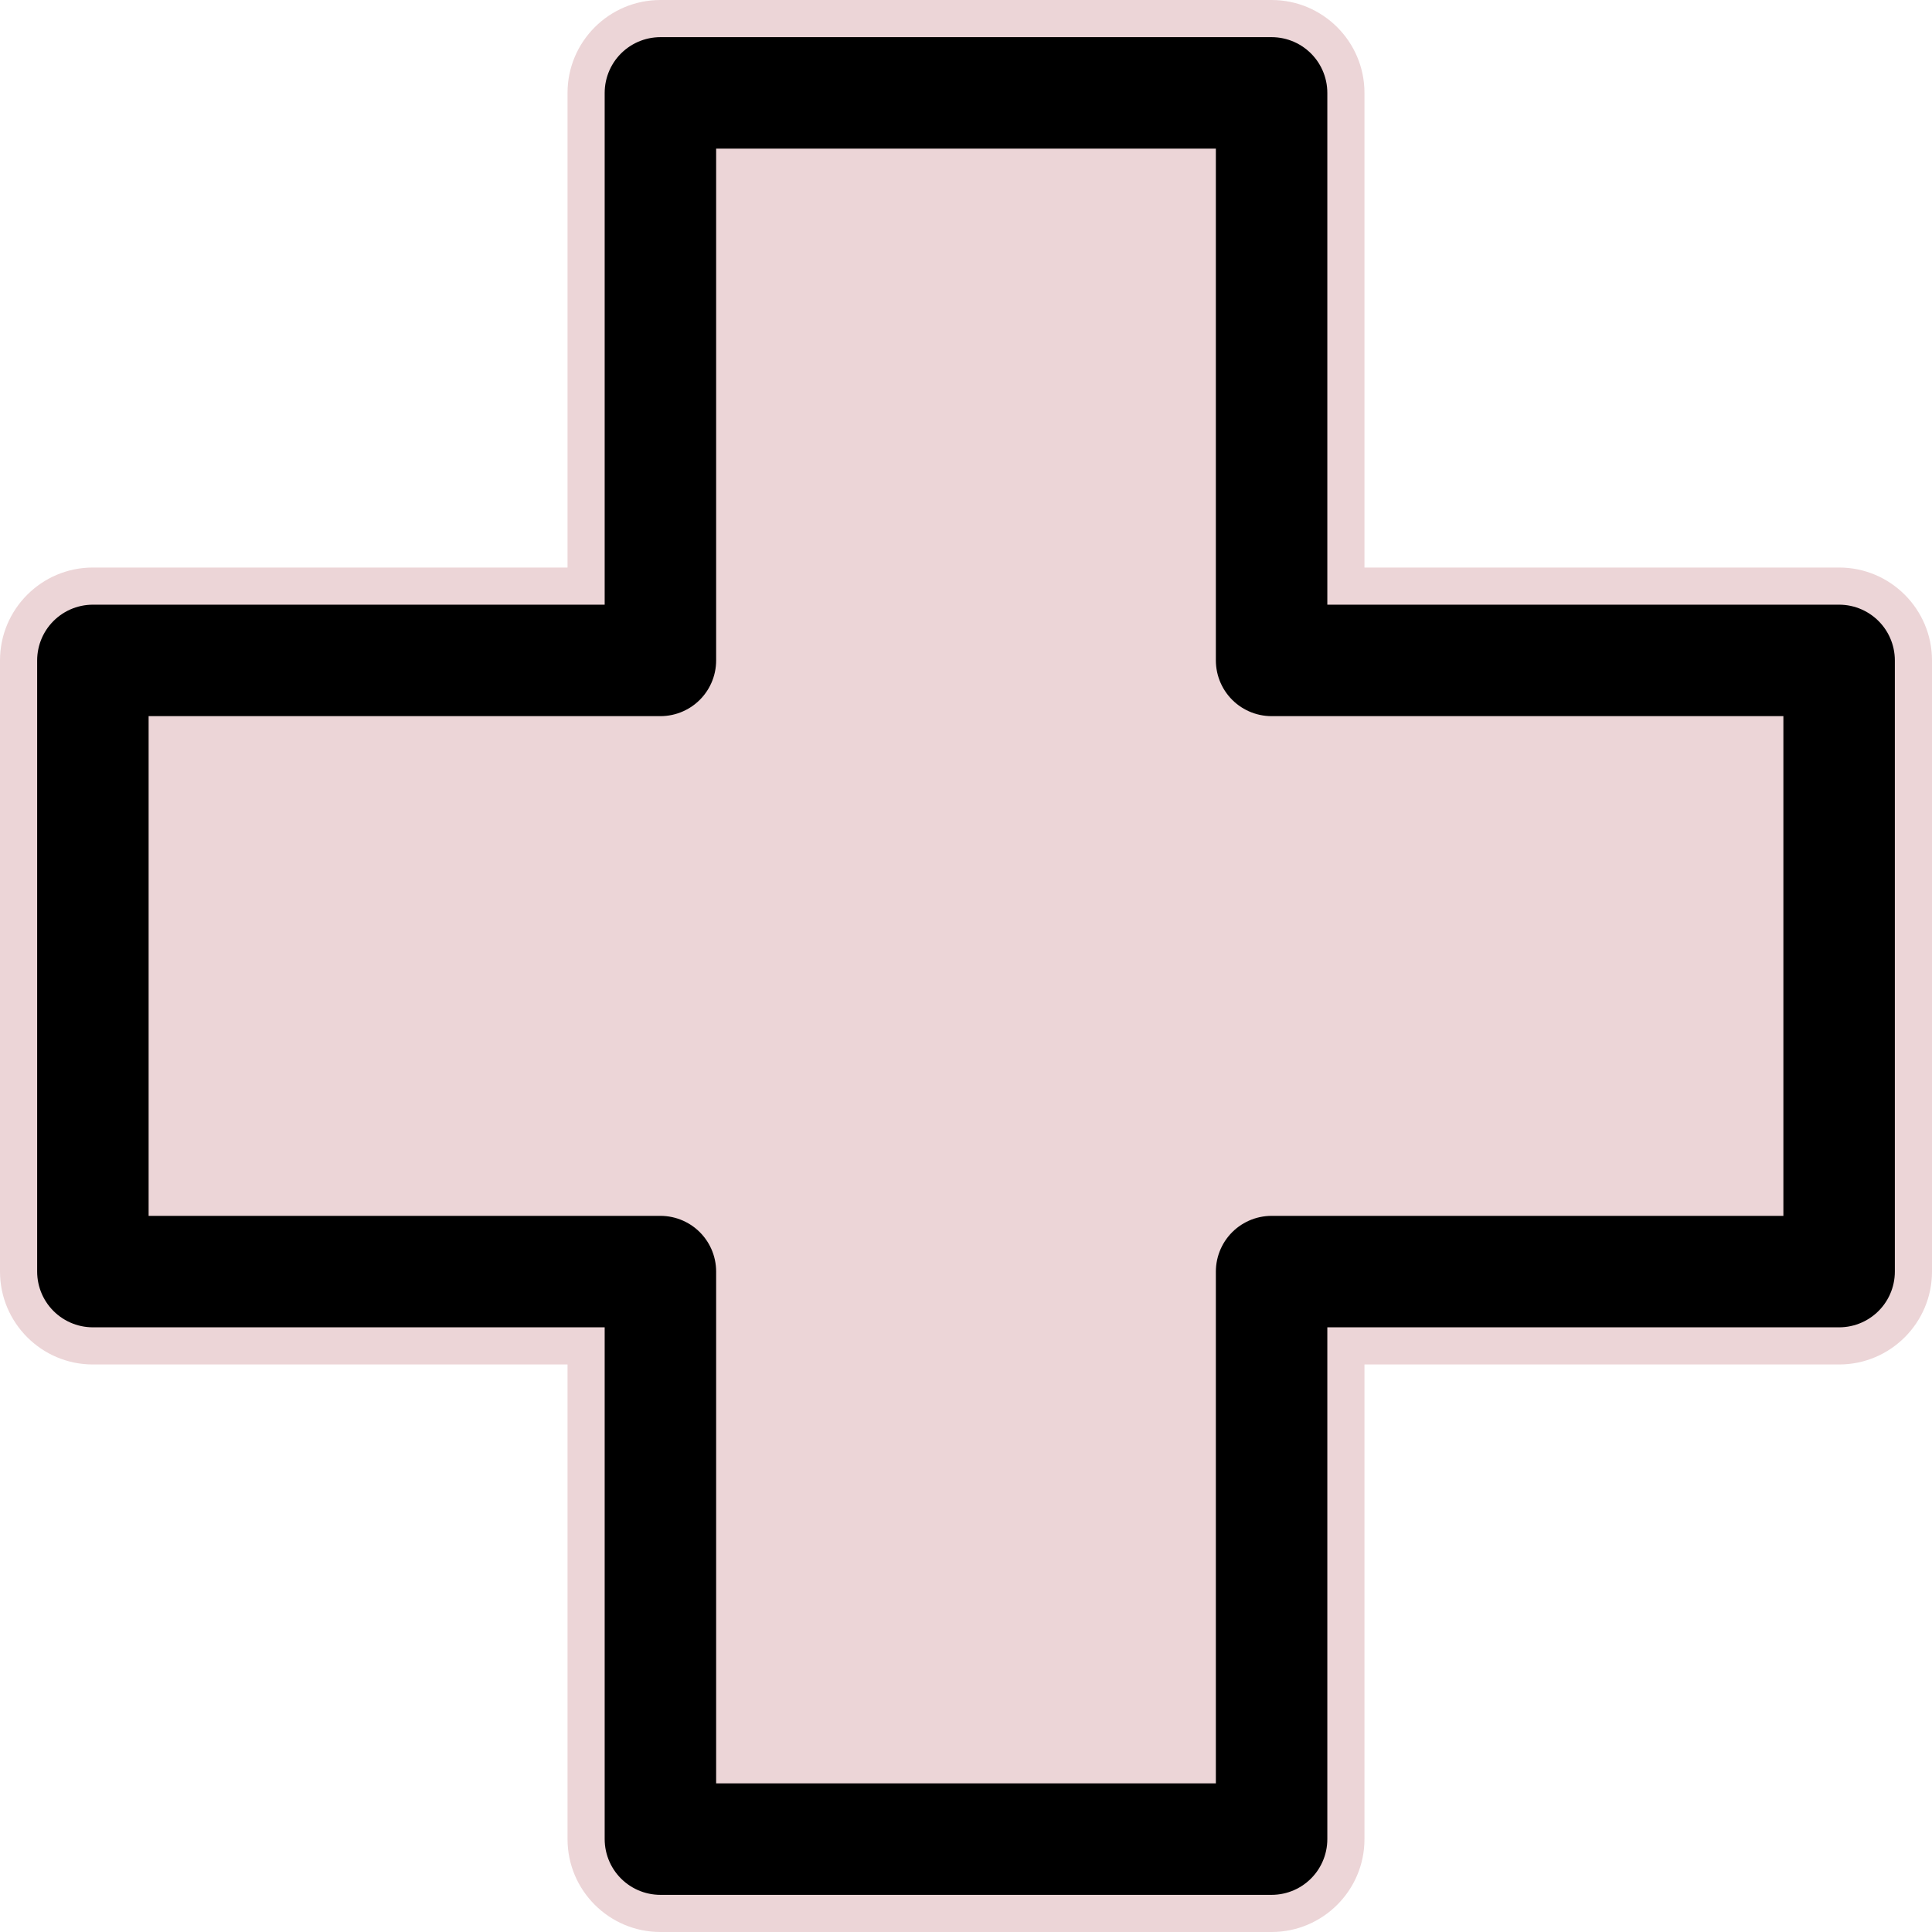 <svg viewBox="0 0 520 520" xmlns="http://www.w3.org/2000/svg" id="Layer_2"><defs><style>.cls-1{fill:#ecd5d7;}.cls-2{fill:none;stroke:#000;stroke-linejoin:round;stroke-width:30px;}</style></defs><g id="Color_Glow"><path d="M495,152.75h-127.75V25c0-13.79-11.21-25-25-25H177.75c-13.79,0-25,11.21-25,25v127.75H25c-13.79,0-25,11.21-25,25v164.5c0,13.79,11.21,25,25,25h127.75v127.75c0,13.79,11.21,25,25,25h164.5c13.79,0,25-11.21,25-25v-127.75h127.75c13.79,0,25-11.21,25-25V177.75c0-13.79-11.21-25-25-25Z" class="cls-1"></path></g><g id="Black_Outlines"><polygon points="495 177.75 342.25 177.75 342.25 25 177.75 25 177.75 177.75 25 177.75 25 342.25 177.75 342.25 177.75 495 342.25 495 342.25 342.25 495 342.25 495 177.75" class="cls-2"></polygon></g></svg>